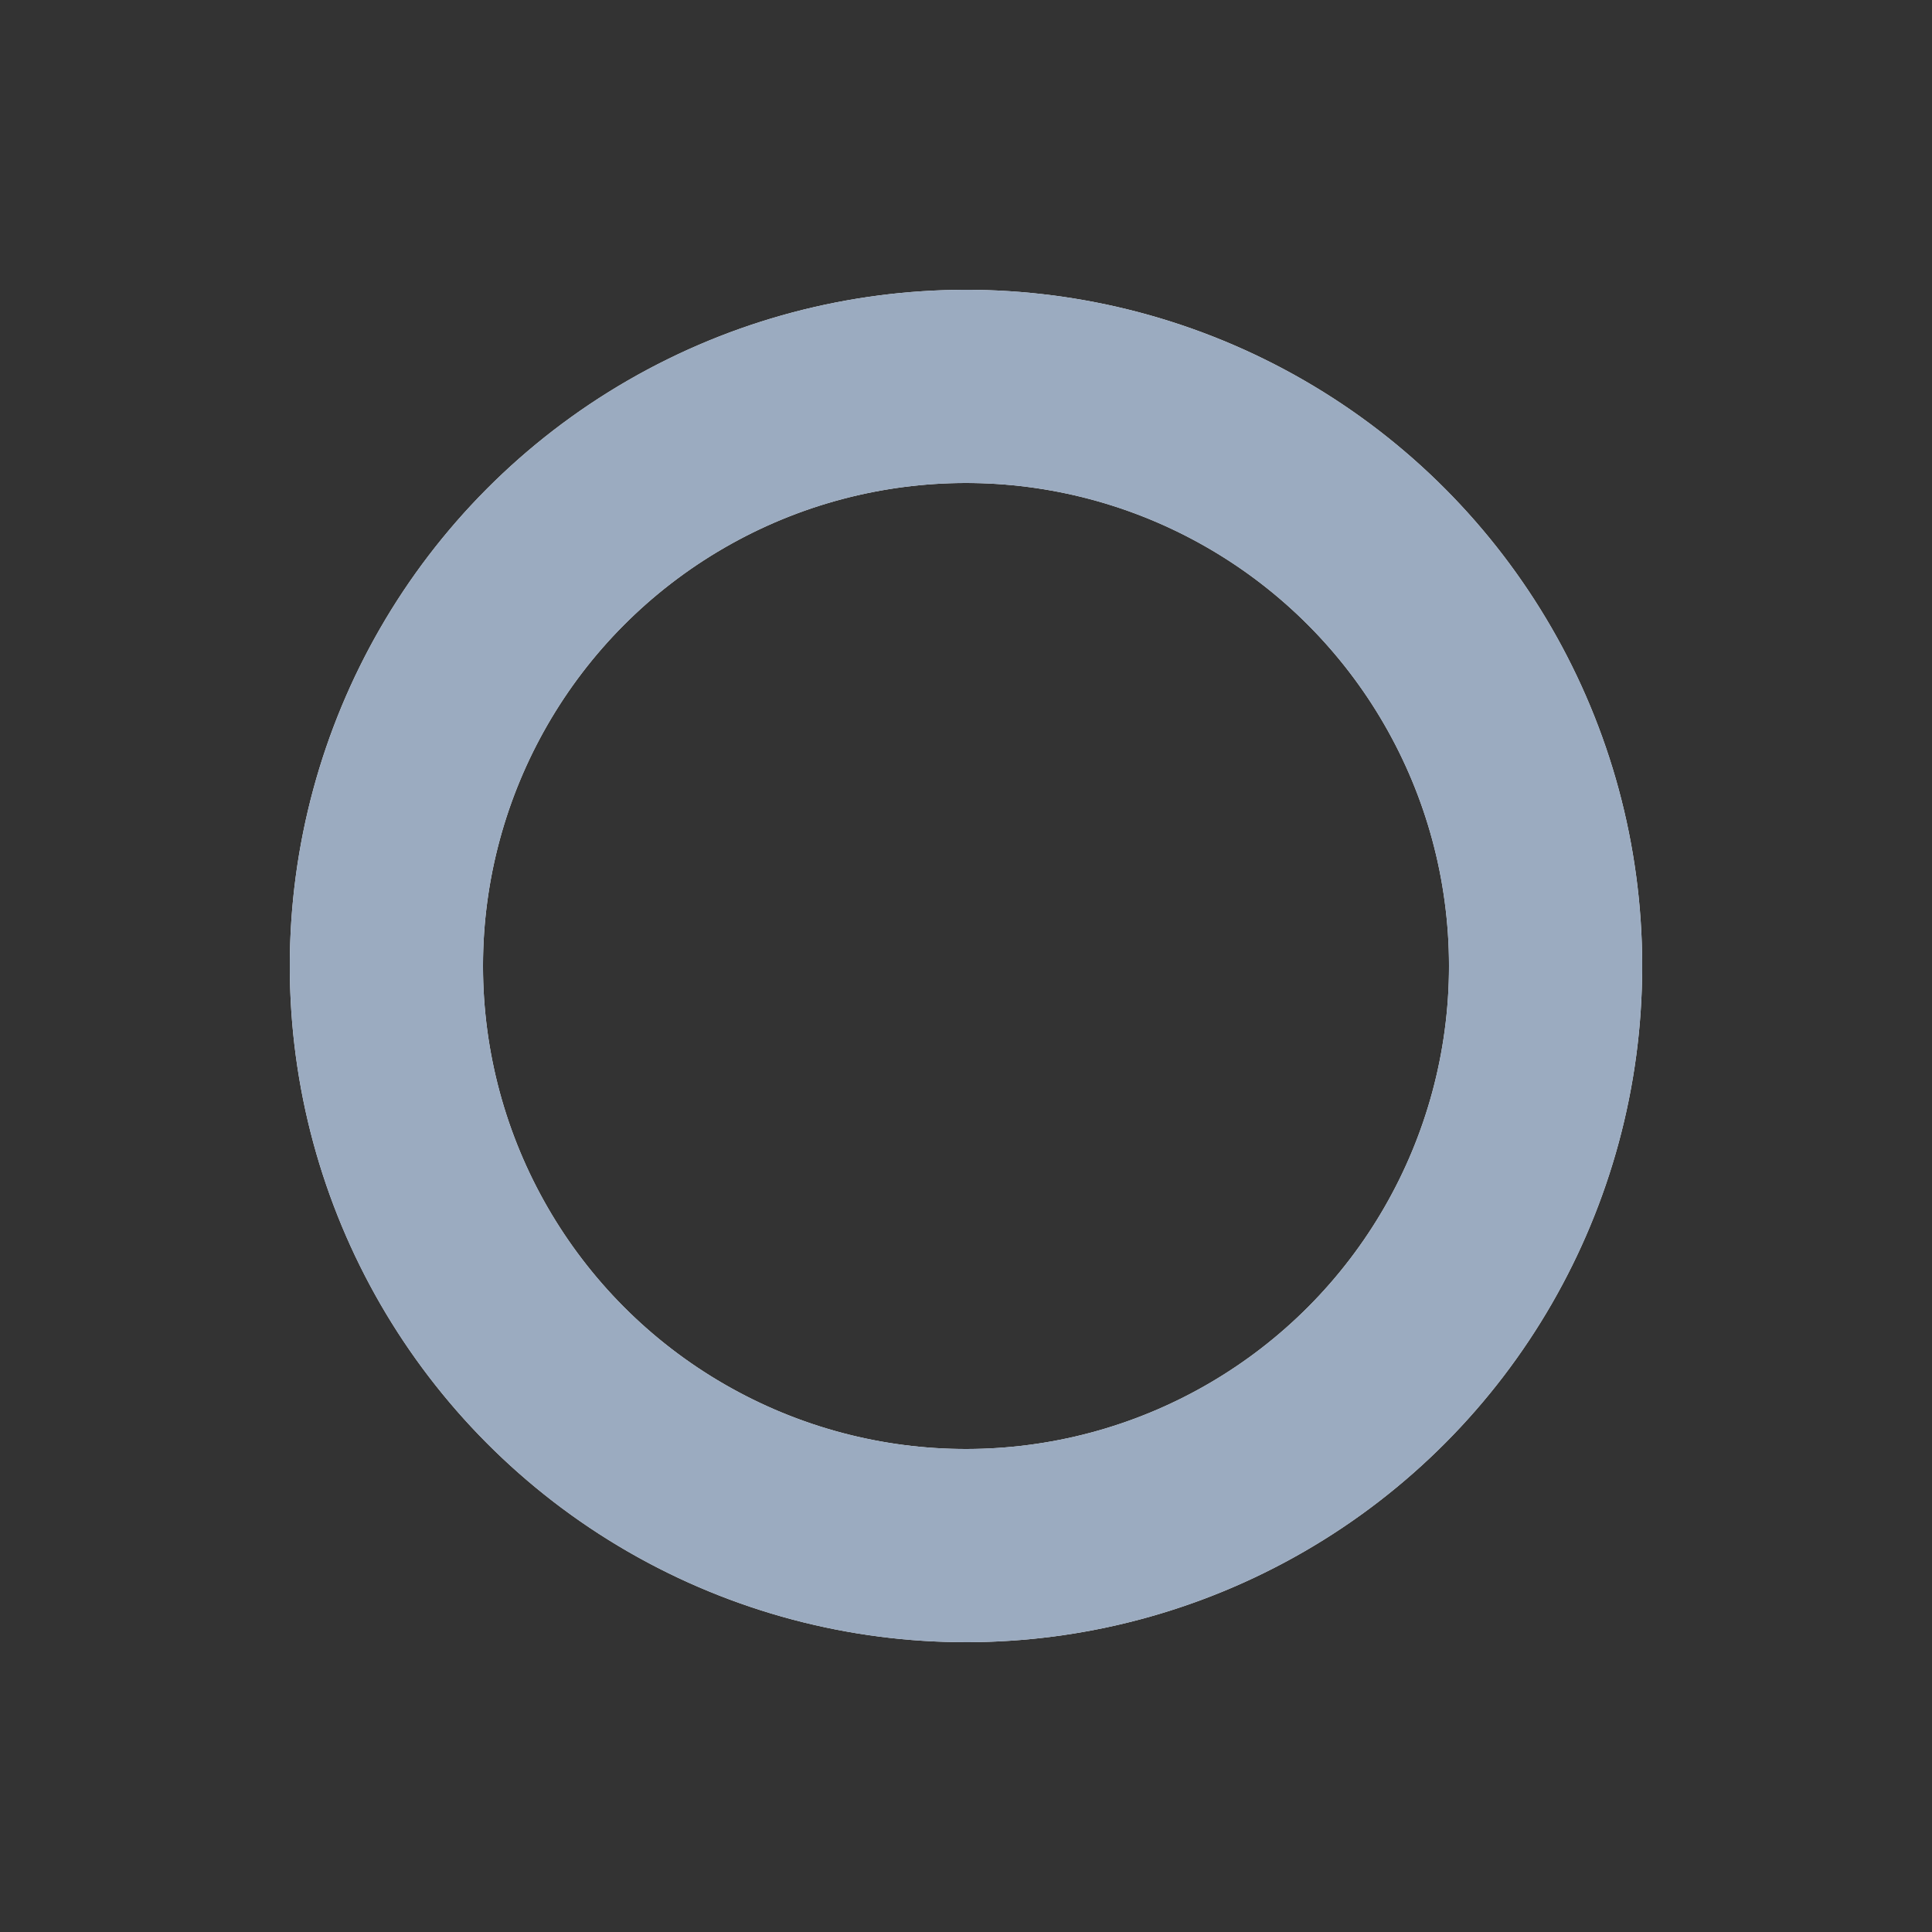<svg width="40px"  height="40px"  xmlns="http://www.w3.org/2000/svg" viewBox="0 0 100 100" preserveAspectRatio="xMidYMid" class="lds-ring">
    <rect x="0" y="0" width="100" height="100" fill="#333333" stroke="none"/>
    <circle cx="50" cy="50" r="30" stroke="#EDF2F8" stroke-width="10" fill="none"></circle>
    <circle cx="50" cy="50" r="30" stroke="#9BABC0" stroke-width="10" fill="none" transform="rotate(144 50 50)">
      <animateTransform attributeName="transform" type="rotate" calcMode="linear" values="0 50 50;360 50 50" keyTimes="0;1" dur="1s" begin="0s" repeatCount="indefinite"></animateTransform>
      <animate attributeName="stroke-dasharray" calcMode="linear" values="18.85 169.646;94.248 94.248;18.85 169.646" keyTimes="0;0.5;1" dur="1" begin="0s" repeatCount="indefinite"></animate>
    </circle>
  </svg>